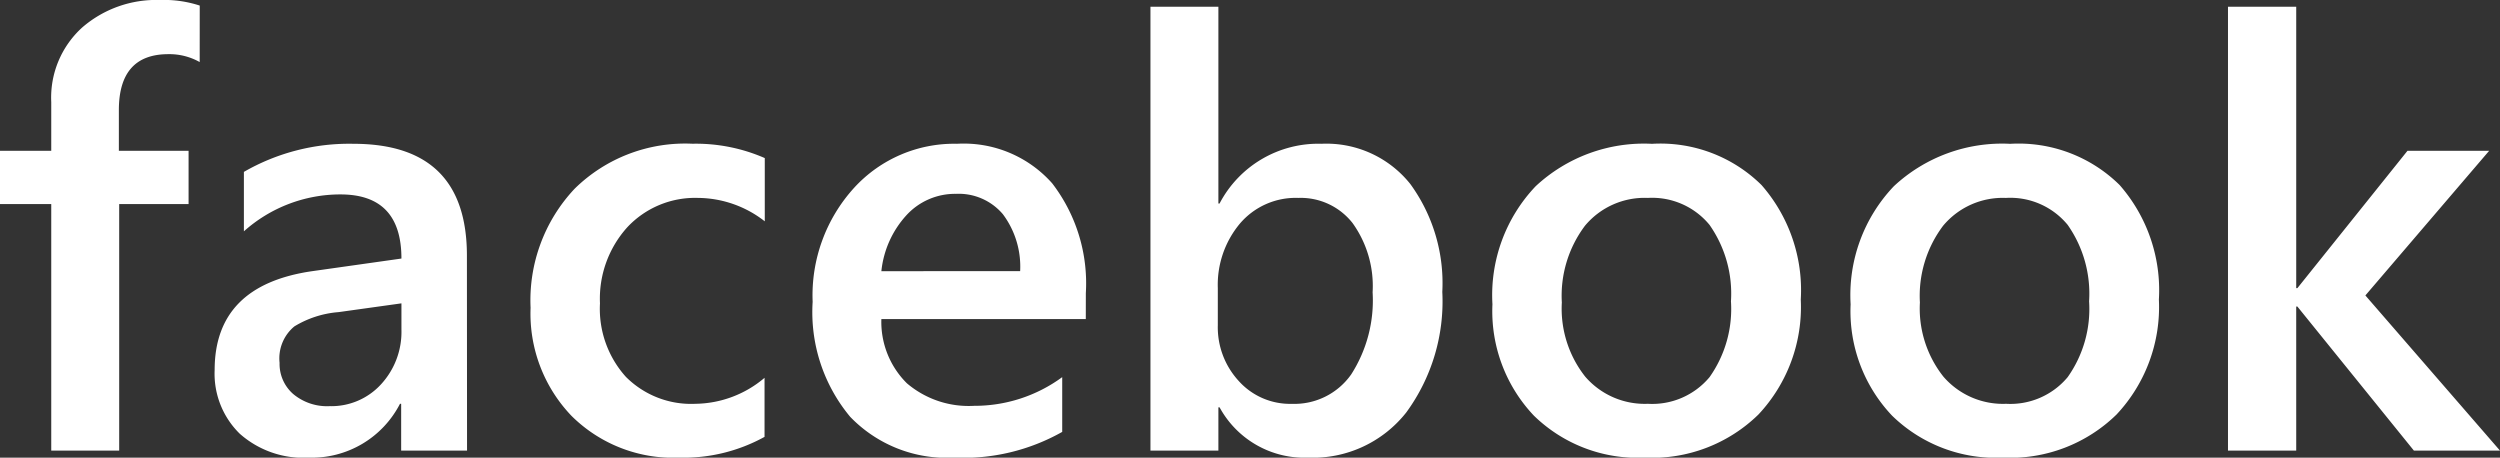<svg xmlns="http://www.w3.org/2000/svg" width="116.73" height="21.369" viewBox="0 0 116.73 21.369">
  <rect x="0" y="0" width="116.73" height="21.369" fill="#333333" stroke="none"/>
  <path id="Path_51" data-name="Path 51" d="M9.98-18.143a2.884,2.884,0,0,0-1.463-.369q-2.311,0-2.311,2.611V-14H9.461v2.488H6.221V0H3.049V-11.512H.656V-14H3.049v-2.27A4.419,4.419,0,0,1,4.5-19.763a5.277,5.277,0,0,1,3.623-1.278,5.38,5.38,0,0,1,1.859.26ZM22.463,0H19.387V-2.187h-.055A4.632,4.632,0,0,1,15.08.328,4.479,4.479,0,0,1,11.847-.793,3.921,3.921,0,0,1,10.678-3.76q0-3.965,4.566-4.621L19.4-8.969q0-2.994-2.844-2.994a6.755,6.755,0,0,0-4.512,1.723v-2.775a9.839,9.839,0,0,1,5.113-1.312q5.3,0,5.3,5.223ZM19.4-6.877l-2.939.41A4.659,4.659,0,0,0,14.4-5.8a1.938,1.938,0,0,0-.69,1.7,1.863,1.863,0,0,0,.636,1.456,2.462,2.462,0,0,0,1.7.567A3.141,3.141,0,0,0,18.45-3.1,3.611,3.611,0,0,0,19.4-5.66ZM36.354-.643a7.822,7.822,0,0,1-3.979.971A6.738,6.738,0,0,1,27.344-1.62,6.9,6.9,0,0,1,25.43-6.672a7.6,7.6,0,0,1,2.058-5.558,7.356,7.356,0,0,1,5.5-2.1,8.033,8.033,0,0,1,3.377.67v2.953A5.115,5.115,0,0,0,33.25-11.8a4.332,4.332,0,0,0-3.295,1.36A4.974,4.974,0,0,0,28.67-6.877a4.743,4.743,0,0,0,1.21,3.432,4.3,4.3,0,0,0,3.247,1.258A5.074,5.074,0,0,0,36.354-3.4Zm15-5.5H41.809A4.034,4.034,0,0,0,43-3.145a4.451,4.451,0,0,0,3.138,1.053,6.919,6.919,0,0,0,4.115-1.34V-.875A9.4,9.4,0,0,1,45.2.328a6.262,6.262,0,0,1-4.847-1.907A7.629,7.629,0,0,1,38.6-6.945a7.46,7.46,0,0,1,1.935-5.325,6.328,6.328,0,0,1,4.806-2.058,5.518,5.518,0,0,1,4.443,1.846,7.663,7.663,0,0,1,1.572,5.127ZM48.289-8.381a4.087,4.087,0,0,0-.807-2.659,2.7,2.7,0,0,0-2.187-.95,3.078,3.078,0,0,0-2.317,1,4.56,4.56,0,0,0-1.169,2.611ZM57.6-2.023h-.055V0H54.373V-20.727h3.172v9.188H57.6a5.2,5.2,0,0,1,4.758-2.789,5.01,5.01,0,0,1,4.149,1.88A7.86,7.86,0,0,1,68-7.41a8.774,8.774,0,0,1-1.682,5.626A5.555,5.555,0,0,1,61.729.328,4.509,4.509,0,0,1,57.6-2.023Zm-.082-5.564v1.736a3.7,3.7,0,0,0,.978,2.6,3.219,3.219,0,0,0,2.481,1.066,3.242,3.242,0,0,0,2.769-1.374,6.394,6.394,0,0,0,1-3.835,5.039,5.039,0,0,0-.937-3.233A3.078,3.078,0,0,0,61.277-11.8a3.417,3.417,0,0,0-2.728,1.2A4.457,4.457,0,0,0,57.518-7.588ZM77.451.328a6.939,6.939,0,0,1-5.175-1.962,7.087,7.087,0,0,1-1.935-5.2,7.374,7.374,0,0,1,2.017-5.51,7.415,7.415,0,0,1,5.435-1.982A6.716,6.716,0,0,1,82.906-12.4a7.447,7.447,0,0,1,1.832,5.346,7.337,7.337,0,0,1-1.976,5.366A7.1,7.1,0,0,1,77.451.328ZM77.6-11.8a3.621,3.621,0,0,0-2.939,1.3,5.438,5.438,0,0,0-1.08,3.582,5.122,5.122,0,0,0,1.094,3.466A3.674,3.674,0,0,0,77.6-2.187a3.485,3.485,0,0,0,2.878-1.244,5.507,5.507,0,0,0,1-3.541,5.591,5.591,0,0,0-1-3.568A3.469,3.469,0,0,0,77.6-11.8ZM94.172.328A6.939,6.939,0,0,1,89-1.634a7.087,7.087,0,0,1-1.935-5.2,7.374,7.374,0,0,1,2.017-5.51,7.415,7.415,0,0,1,5.435-1.982A6.716,6.716,0,0,1,99.627-12.4a7.447,7.447,0,0,1,1.832,5.346,7.337,7.337,0,0,1-1.976,5.366A7.1,7.1,0,0,1,94.172.328Zm.15-12.127a3.621,3.621,0,0,0-2.939,1.3A5.438,5.438,0,0,0,90.3-6.918,5.122,5.122,0,0,0,91.4-3.452a3.674,3.674,0,0,0,2.926,1.265A3.485,3.485,0,0,0,97.2-3.432a5.507,5.507,0,0,0,1-3.541,5.591,5.591,0,0,0-1-3.568A3.469,3.469,0,0,0,94.322-11.8ZM117.387,0h-4.02l-5.441-6.727h-.055V0h-3.186V-20.727h3.186V-7.588h.055L113.066-14h3.814L111.1-7.246Z" transform="translate(-0.656 21.041)" fill="#fff"/>
</svg>
